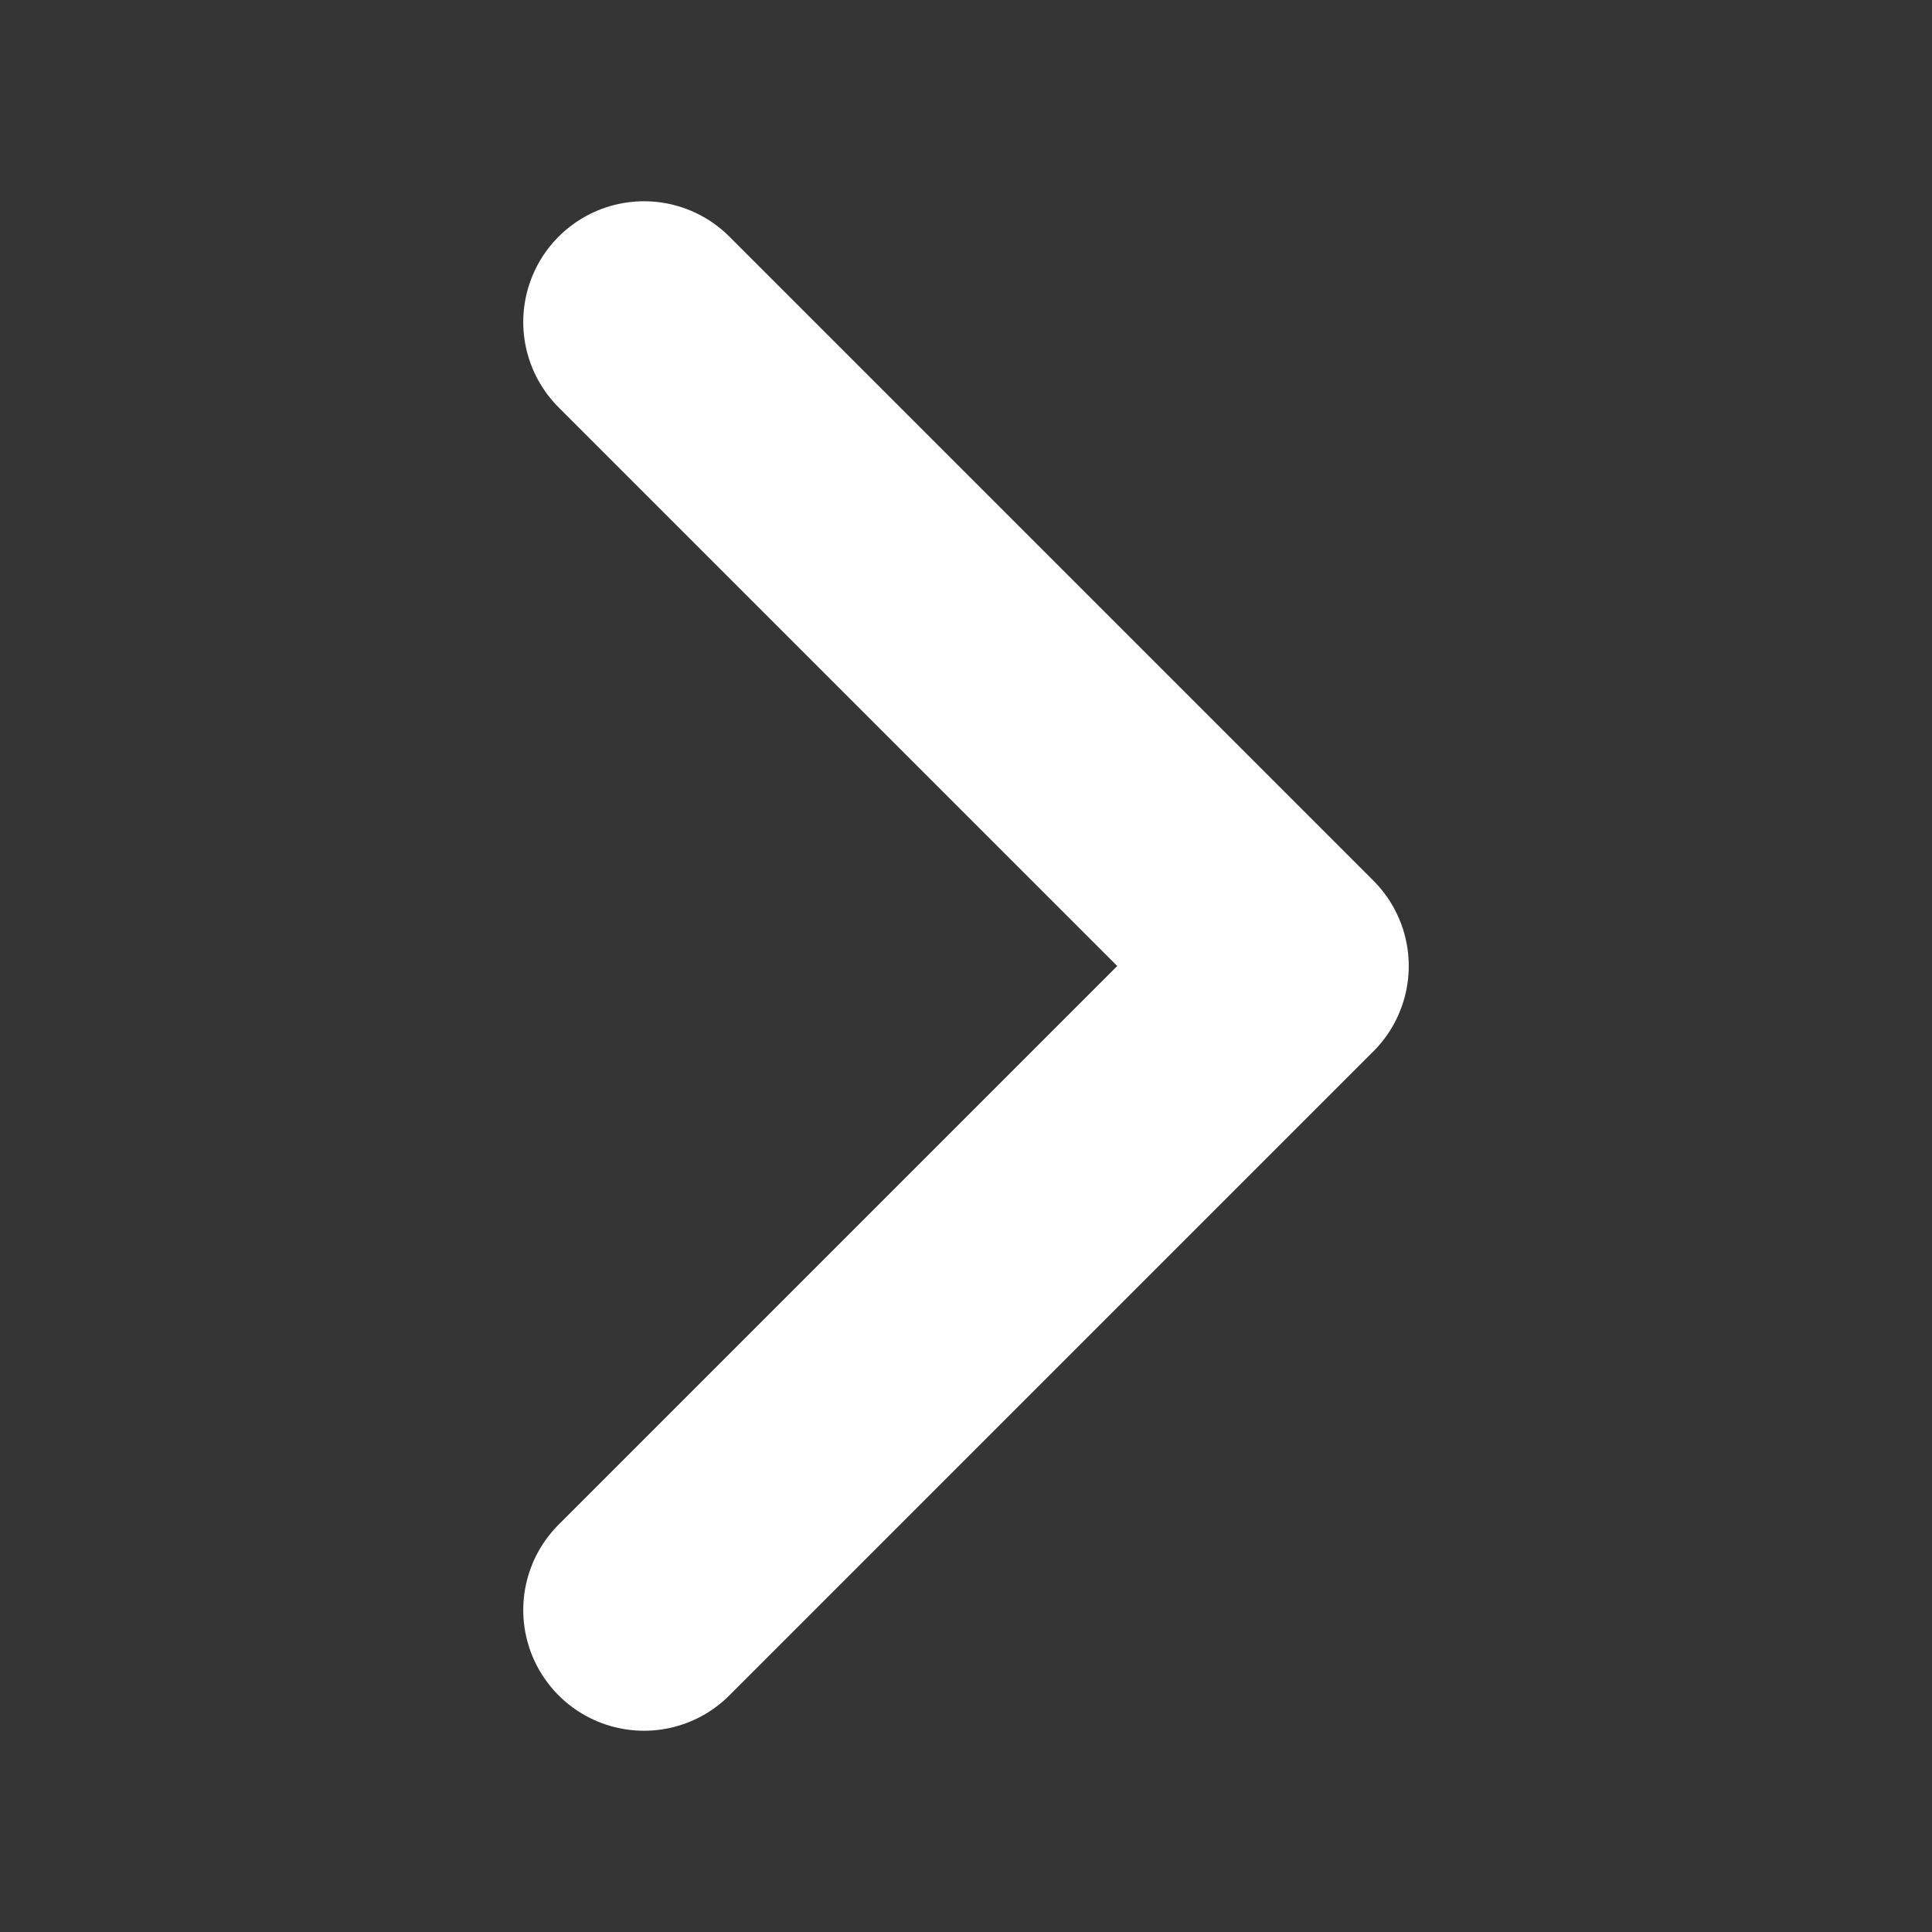 <svg xmlns="http://www.w3.org/2000/svg" width="24" height="24" viewBox="0 0 24 24">
    <rect x="0" y="0" width="24" height="24" fill="#333333" stroke="none"/>
    <g fill="none" fill-rule="evenodd">
        <path fill="#FFF" d="M24 0H0v24h24z" opacity=".01"/>
        <path stroke="#FFF" stroke-linecap="round" stroke-linejoin="round" stroke-width="3" d="M8 20l8-8-8-8"/>
    </g>
</svg>
